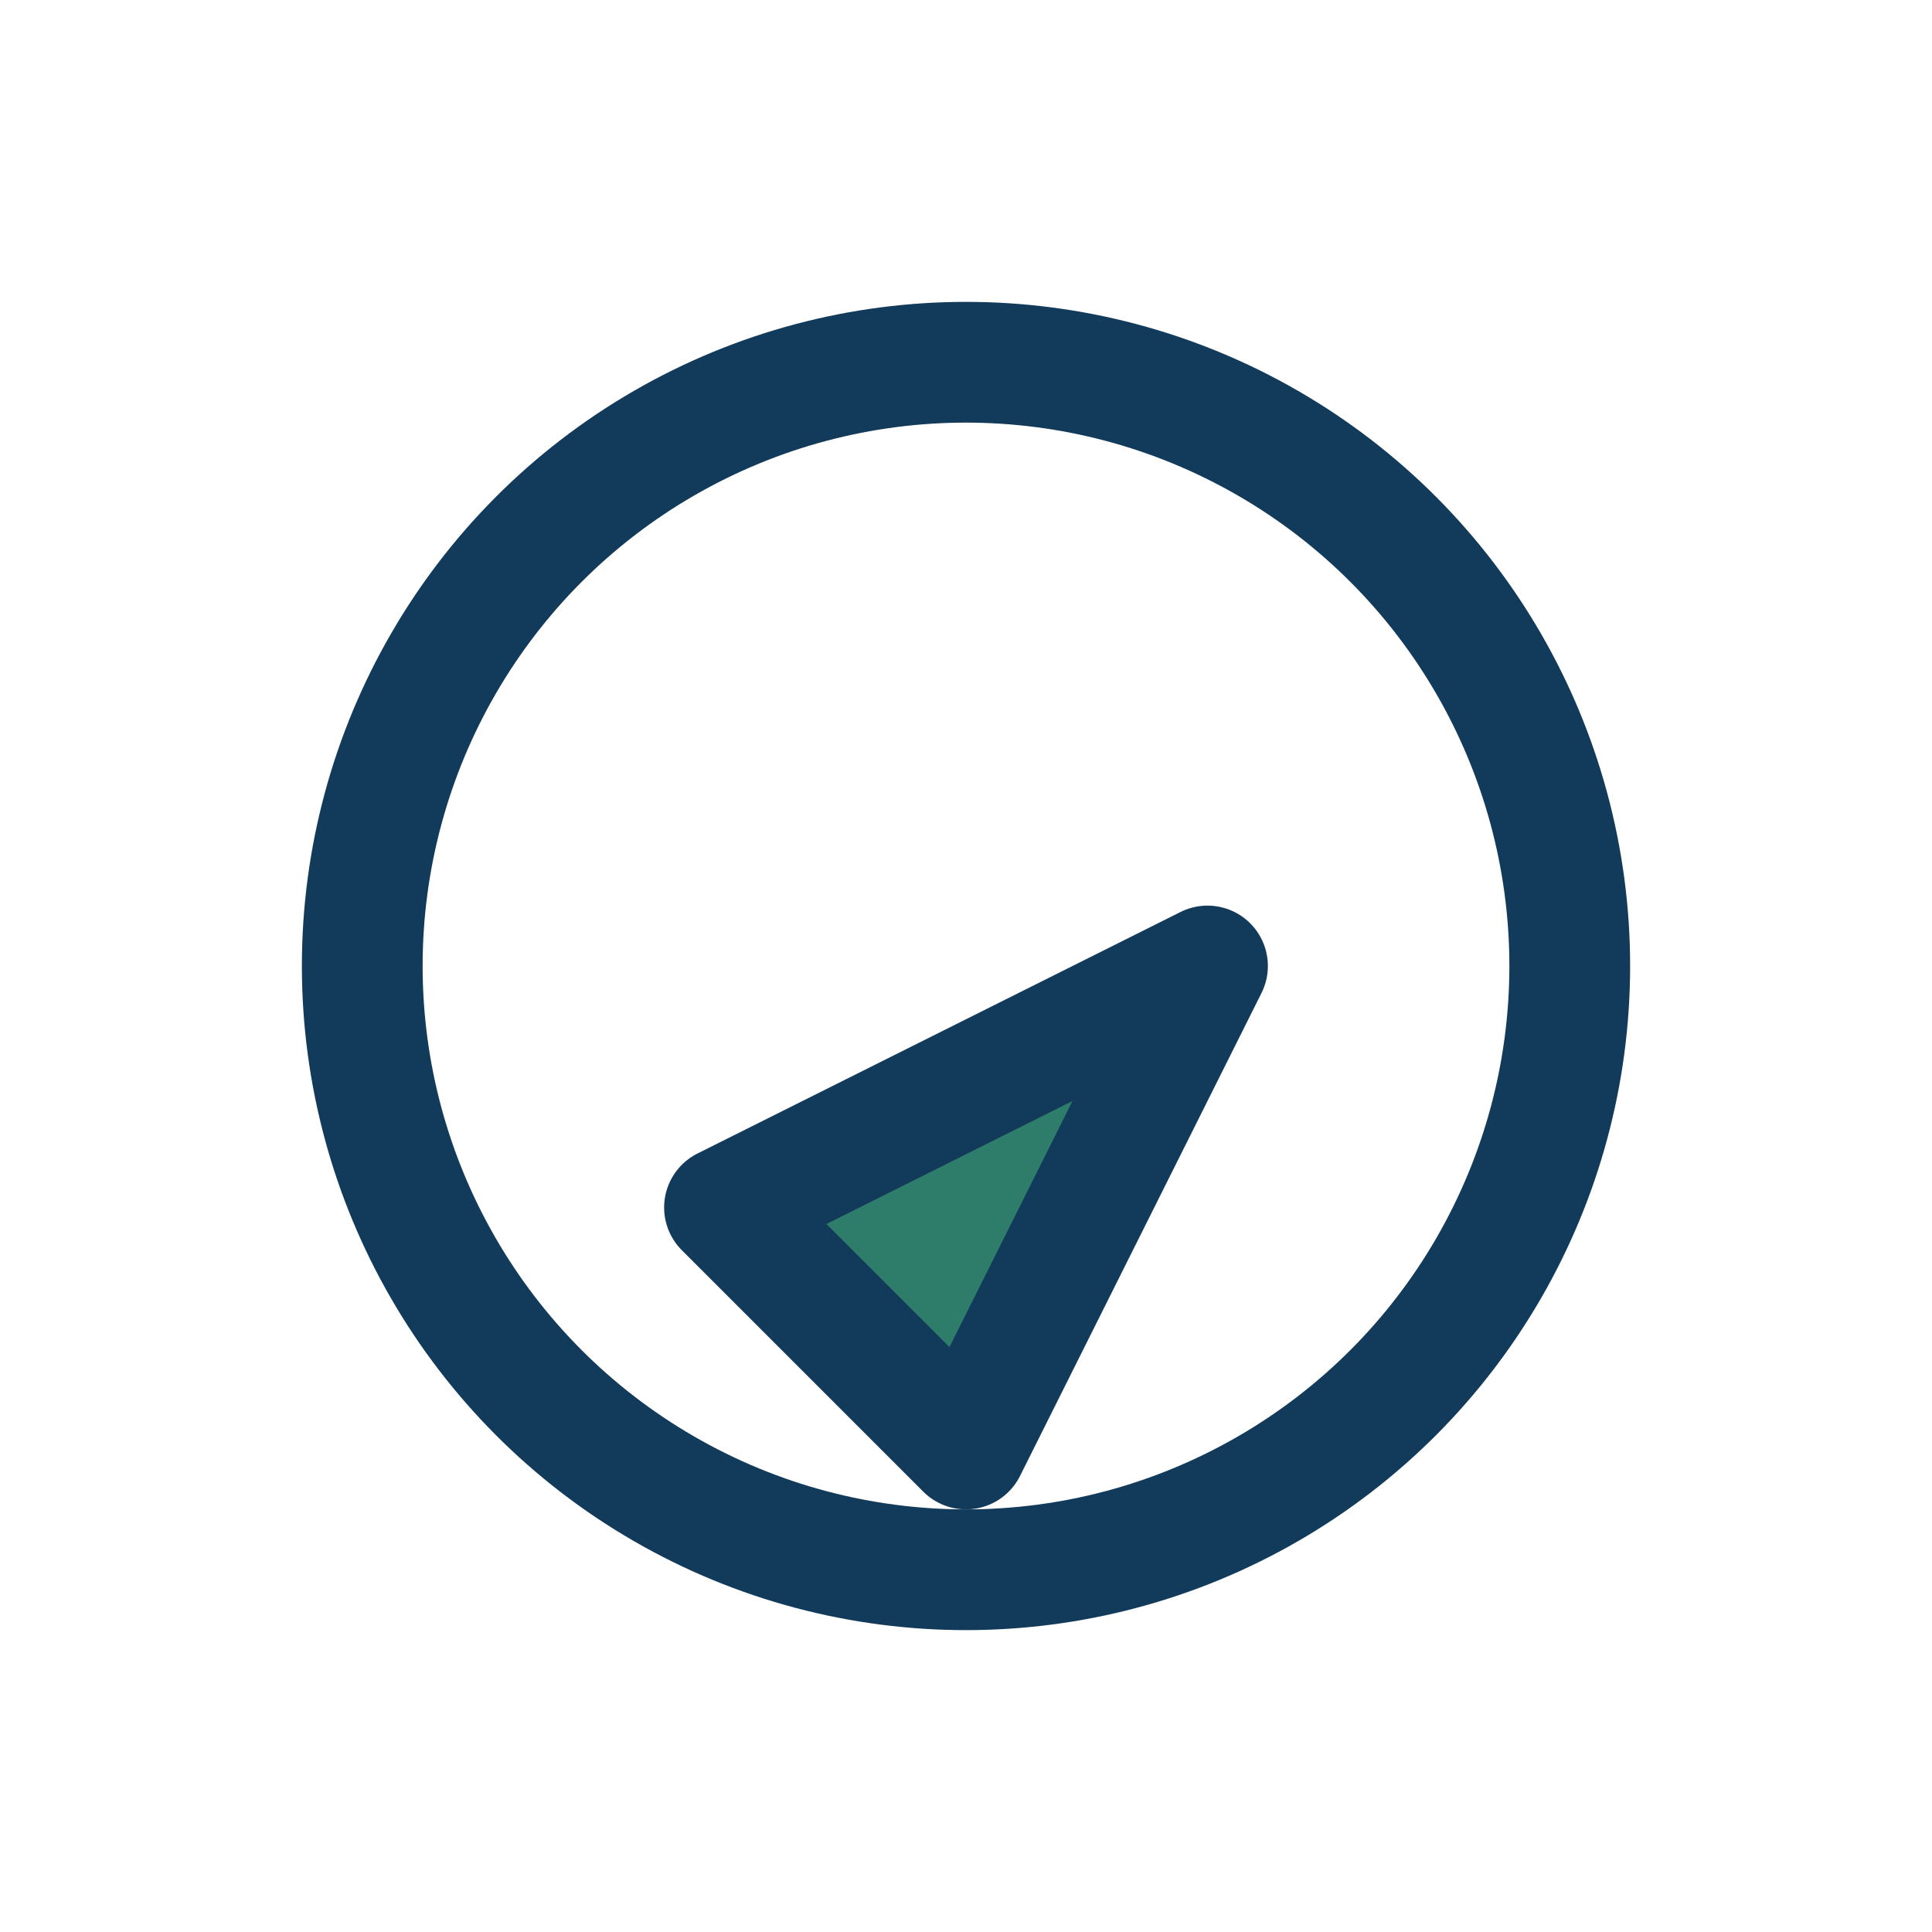<?xml version="1.0" encoding="UTF-8"?>
<svg xmlns="http://www.w3.org/2000/svg" width="32" height="32" viewBox="0 0 32 32" fill="none" stroke="#123A5A" stroke-width="2" stroke-linecap="round" stroke-linejoin="round"><circle cx="16" cy="16" r="10"/><path d="M12 20l8-4-4 8-4-4z" fill="#2E7D6B"/></svg>